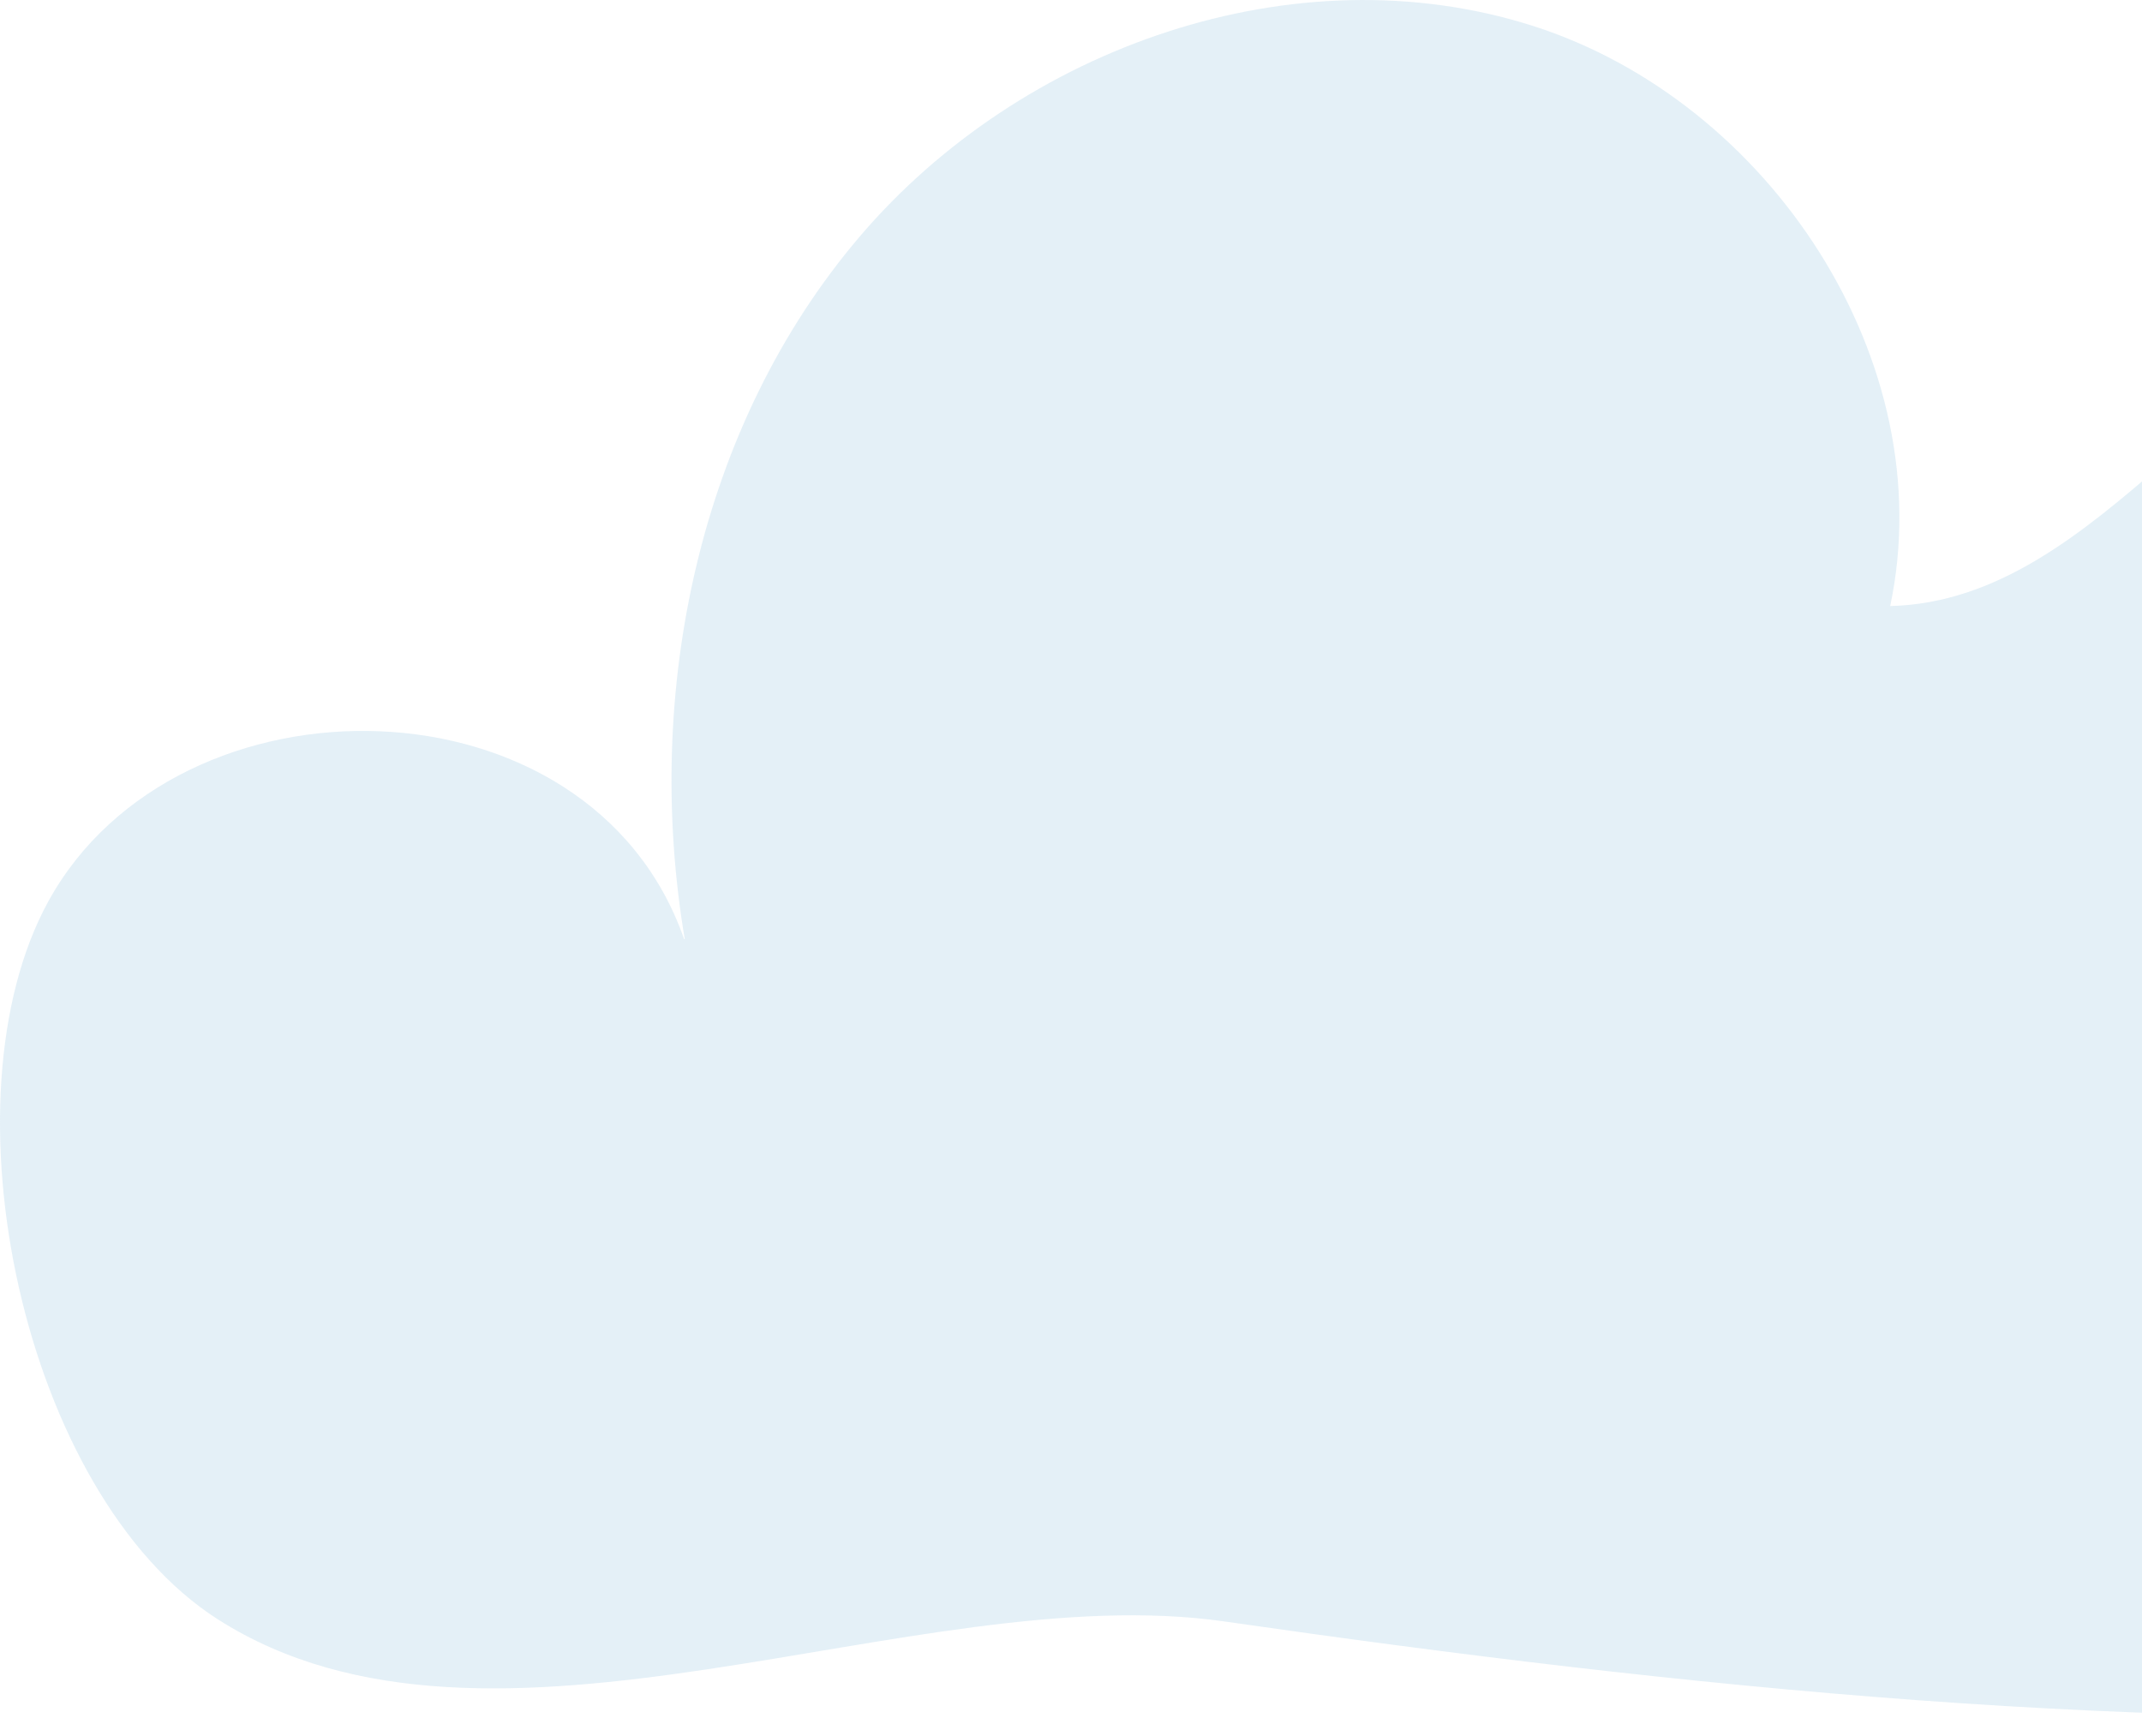 <svg xmlns="http://www.w3.org/2000/svg" width="58" height="47" viewBox="0 0 58 47" fill="none"><path opacity="0.63" d="M18.541 25.427C17.422 18.775 18.903 11.542 23.278 6.406C27.654 1.27 35.068 -1.348 41.496 0.698C47.925 2.744 52.579 9.808 51.182 16.409C56.963 16.266 60.279 8.974 65.967 7.955C68.803 7.45 70.393 8.612 71.765 10.944C73.279 13.512 73.927 15.205 76.965 16.257C82.578 18.194 89.688 16.367 94.46 20.56C96.378 22.252 97.464 24.702 99.239 26.546C101.637 29.03 105.222 30.352 106.989 33.316C108.849 36.423 107.89 40.902 104.928 42.982C101.781 45.188 97.548 44.573 93.77 43.874C86.078 42.451 78.53 45.794 70.839 46.257C58.234 47.015 45.611 45.693 33.141 43.9C24.785 42.704 13.298 48.572 5.893 43.841C0.609 40.456 -1.638 29.779 1.307 24.408C4.808 18.026 15.991 18.16 18.524 25.427H18.541Z" fill="#D5E8F3"></path></svg>